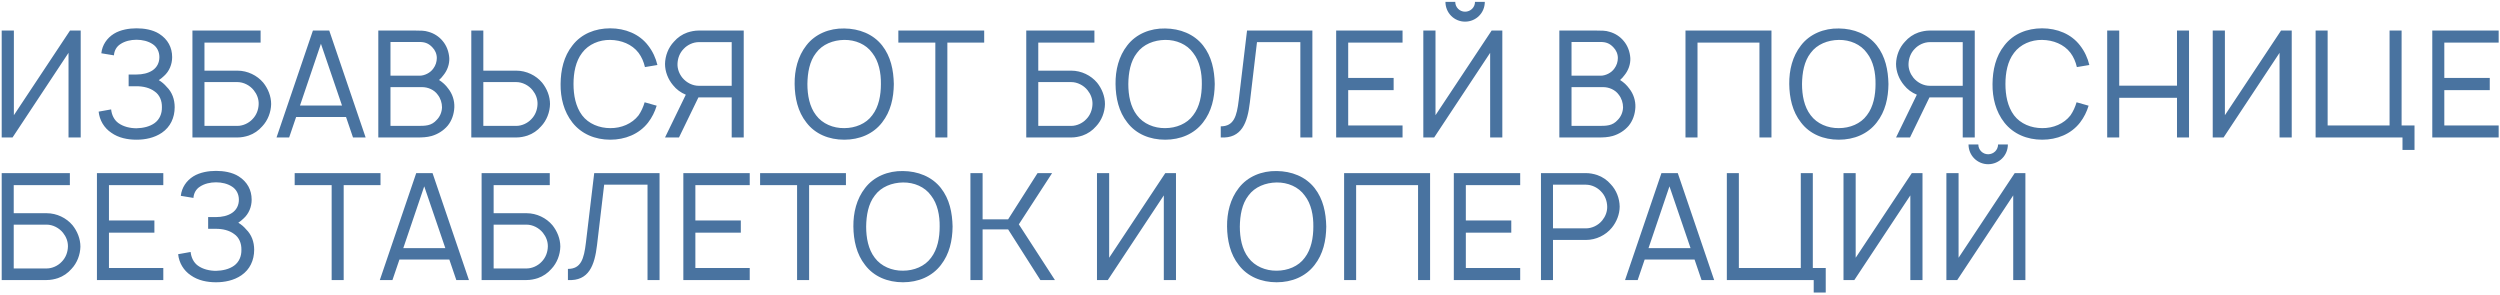 <?xml version="1.0" encoding="UTF-8"?> <svg xmlns="http://www.w3.org/2000/svg" width="491" height="58" viewBox="0 0 491 58" fill="none"><path d="M13.75 6H15.85V27H13.458V10.375L2.462 27H0.333V6H2.725V22.625L13.75 6ZM19.899 10.463C20.074 8.829 21.007 7.487 22.349 6.642C23.661 5.825 25.382 5.562 26.811 5.562C28.299 5.562 29.99 5.825 31.274 6.642C32.965 7.721 33.811 9.325 33.811 11.221C33.811 12.621 33.257 13.992 32.207 14.925C31.886 15.246 31.536 15.508 31.186 15.742C31.74 16.062 32.294 16.529 32.732 17.054C33.811 18.104 34.307 19.533 34.307 21.05C34.307 23.121 33.461 24.929 31.799 26.067C30.311 27.087 28.503 27.438 26.811 27.438C25.061 27.438 23.282 27.087 21.853 26.067C20.453 25.133 19.549 23.617 19.374 21.925L21.824 21.488C21.94 22.567 22.407 23.558 23.253 24.171C24.215 24.871 25.528 25.192 26.811 25.192C28.095 25.163 29.407 24.871 30.369 24.171C31.361 23.442 31.828 22.304 31.799 21.05C31.828 19.825 31.361 18.629 30.369 17.958C29.407 17.229 28.095 16.938 26.811 16.938H25.265V14.633H26.811C27.949 14.633 29.086 14.4 29.961 13.817C30.836 13.233 31.303 12.3 31.303 11.221C31.303 10.171 30.836 9.208 29.961 8.654C29.086 8.071 27.949 7.808 26.811 7.808C25.674 7.808 24.536 8.071 23.661 8.654C22.874 9.15 22.436 9.967 22.378 10.871L19.899 10.463ZM51.707 16.238C52.64 17.404 53.253 18.892 53.253 20.438C53.223 22.012 52.611 23.646 51.503 24.812C50.803 25.629 49.869 26.271 48.848 26.621C48.148 26.854 47.39 27 46.632 27H37.794V6H51.182V8.363H40.157V13.875H46.632C48.615 13.875 50.511 14.808 51.707 16.238ZM50.803 20.438C50.832 19.446 50.453 18.483 49.84 17.725C49.053 16.733 47.798 16.121 46.632 16.121H40.157V24.725H46.632C47.711 24.725 48.848 24.2 49.578 23.413C50.365 22.625 50.773 21.546 50.803 20.438ZM69.331 27L67.96 22.975H58.16L56.789 27H54.31L61.456 6H64.664L71.81 27H69.331ZM58.918 20.729H67.172L63.031 8.596L58.918 20.729ZM88.036 17.404C88.852 18.425 89.29 19.767 89.231 21.079C89.173 22.392 88.736 23.704 87.919 24.696C87.073 25.688 85.965 26.358 84.769 26.708C83.836 26.971 82.902 27 81.94 27H74.298V6H81.561C82.406 6 83.457 6 84.098 6.233C85.207 6.525 86.227 7.167 86.957 8.071C87.715 8.975 88.152 10.142 88.24 11.396C88.298 12.592 87.861 13.817 87.102 14.75C86.84 15.1 86.548 15.45 86.227 15.713C86.927 16.15 87.54 16.704 88.036 17.404ZM82.406 8.246H76.69V14.867H82.406C83.34 14.867 84.507 14.342 85.119 13.438C85.556 12.854 85.79 12.125 85.79 11.396C85.79 10.579 85.44 9.821 84.915 9.296C84.186 8.508 83.427 8.246 82.406 8.246ZM85.761 23.558C86.402 22.917 86.781 22.042 86.811 21.079C86.811 20.204 86.519 19.3 85.965 18.6C85.265 17.608 84.011 17.113 82.931 17.113H76.69V24.725H81.911C83.602 24.725 84.711 24.725 85.761 23.558ZM106.476 16.238C107.41 17.404 108.022 18.892 108.022 20.438C107.993 22.012 107.38 23.646 106.272 24.812C105.572 25.629 104.639 26.271 103.618 26.621C102.918 26.854 102.16 27 101.401 27H92.564V6H94.926V13.875H101.401C103.385 13.875 105.28 14.808 106.476 16.238ZM105.572 20.438C105.601 19.446 105.222 18.483 104.61 17.725C103.822 16.733 102.568 16.121 101.401 16.121H94.926V24.725H101.401C102.48 24.725 103.618 24.2 104.347 23.413C105.135 22.625 105.543 21.546 105.572 20.438ZM126.609 20.087L128.971 20.758C128.621 21.925 128.067 23.062 127.279 24.083C125.5 26.358 122.759 27.438 119.842 27.438C116.867 27.438 114.184 26.3 112.434 24.083C110.713 21.896 110.071 19.183 110.1 16.5C110.129 13.758 110.713 11.075 112.434 8.917C114.184 6.642 116.896 5.562 119.842 5.562C122.788 5.562 125.559 6.671 127.279 8.917C128.213 10.113 128.796 11.425 129.117 12.767L126.667 13.175C126.434 12.154 126.025 11.192 125.413 10.375C124.129 8.683 122 7.867 119.842 7.838C117.713 7.808 115.584 8.683 114.329 10.375C113.046 12.037 112.638 14.312 112.638 16.5C112.638 18.688 113.046 20.933 114.329 22.654C115.584 24.317 117.713 25.163 119.842 25.163C122 25.192 124.129 24.317 125.413 22.654C125.938 21.896 126.346 20.992 126.609 20.087ZM146.068 6V27H143.706V19.125H137.231H137.172L133.352 27H130.61L134.693 18.6C133.702 18.192 132.827 17.55 132.185 16.733C131.222 15.596 130.61 14.079 130.61 12.562C130.639 10.958 131.252 9.354 132.36 8.188C133.06 7.371 133.993 6.729 135.014 6.379C135.743 6.146 136.472 6 137.231 6H146.068ZM143.706 16.85V8.275H137.231C136.152 8.275 135.014 8.8 134.285 9.588C133.497 10.375 133.089 11.454 133.06 12.562C133.031 13.554 133.41 14.517 134.022 15.275C134.839 16.267 136.064 16.85 137.231 16.85H143.706ZM165.807 27.438C162.803 27.438 160.09 26.329 158.369 24.054C156.678 21.925 156.094 19.183 156.065 16.5C156.036 13.787 156.678 11.075 158.369 8.917C160.09 6.671 162.89 5.533 165.807 5.592C168.723 5.621 171.465 6.671 173.244 8.917C174.965 11.104 175.49 13.787 175.548 16.5C175.519 19.242 174.936 21.896 173.244 24.054C171.494 26.329 168.782 27.438 165.807 27.438ZM165.807 25.163C167.965 25.163 170.094 24.317 171.319 22.625C172.603 20.962 173.011 18.688 173.011 16.5C173.04 14.312 172.603 12.037 171.319 10.404C170.094 8.683 167.965 7.808 165.807 7.838C163.648 7.867 161.519 8.683 160.265 10.404C158.982 12.037 158.603 14.312 158.573 16.5C158.573 18.688 158.982 20.962 160.265 22.625C161.519 24.317 163.648 25.192 165.807 25.163ZM193.295 6V8.363H186.061V27H183.699V8.363H176.436V6H193.295ZM215.468 16.238C216.402 17.404 217.014 18.892 217.014 20.438C216.985 22.012 216.373 23.646 215.264 24.812C214.564 25.629 213.631 26.271 212.61 26.621C211.91 26.854 211.152 27 210.393 27H201.556V6H214.943V8.363H203.918V13.875H210.393C212.377 13.875 214.273 14.808 215.468 16.238ZM214.564 20.438C214.593 19.446 214.214 18.483 213.602 17.725C212.814 16.733 211.56 16.121 210.393 16.121H203.918V24.725H210.393C211.473 24.725 212.61 24.2 213.339 23.413C214.127 22.625 214.535 21.546 214.564 20.438ZM228.834 27.438C225.83 27.438 223.117 26.329 221.397 24.054C219.705 21.925 219.122 19.183 219.092 16.5C219.063 13.787 219.705 11.075 221.397 8.917C223.117 6.671 225.917 5.533 228.834 5.592C231.751 5.621 234.492 6.671 236.272 8.917C237.992 11.104 238.517 13.787 238.576 16.5C238.547 19.242 237.963 21.896 236.272 24.054C234.522 26.329 231.809 27.438 228.834 27.438ZM228.834 25.163C230.992 25.163 233.122 24.317 234.347 22.625C235.63 20.962 236.038 18.688 236.038 16.5C236.067 14.312 235.63 12.037 234.347 10.404C233.122 8.683 230.992 7.808 228.834 7.838C226.676 7.867 224.547 8.683 223.292 10.404C222.009 12.037 221.63 14.312 221.601 16.5C221.601 18.688 222.009 20.962 223.292 22.625C224.547 24.317 226.676 25.192 228.834 25.163ZM257.751 6V27H255.389V8.275H246.872L245.472 20.117C245.005 24.113 243.868 27.233 239.755 27V24.812C242.322 24.812 242.905 22.858 243.284 19.679L244.918 6H257.751ZM275.461 8.363H264.786V15.304H273.711V17.696H264.786V24.637H275.461V27H262.423V6H275.461V8.363ZM289.69 0.371H291.615C291.615 2.529 289.895 4.25 287.736 4.25C285.607 4.25 283.886 2.529 283.886 0.371H285.811C285.811 1.45 286.686 2.296 287.736 2.296C288.815 2.296 289.69 1.45 289.69 0.371ZM292.957 6H295.057V27H292.665V10.375L281.67 27H279.54V6H281.932V22.625L292.957 6ZM319.993 17.404C320.809 18.425 321.247 19.767 321.189 21.079C321.13 22.392 320.693 23.704 319.876 24.696C319.03 25.688 317.922 26.358 316.726 26.708C315.793 26.971 314.859 27 313.897 27H306.255V6H313.518C314.364 6 315.414 6 316.055 6.233C317.164 6.525 318.184 7.167 318.914 8.071C319.672 8.975 320.109 10.142 320.197 11.396C320.255 12.592 319.818 13.817 319.059 14.75C318.797 15.1 318.505 15.45 318.184 15.713C318.884 16.15 319.497 16.704 319.993 17.404ZM314.364 8.246H308.647V14.867H314.364C315.297 14.867 316.464 14.342 317.076 13.438C317.514 12.854 317.747 12.125 317.747 11.396C317.747 10.579 317.397 9.821 316.872 9.296C316.143 8.508 315.384 8.246 314.364 8.246ZM317.718 23.558C318.359 22.917 318.739 22.042 318.768 21.079C318.768 20.204 318.476 19.3 317.922 18.6C317.222 17.608 315.968 17.113 314.889 17.113H308.647V24.725H313.868C315.559 24.725 316.668 24.725 317.718 23.558ZM347.916 6V27H345.554V8.363H333.391V27H331.029V6H347.916ZM361.151 27.438C358.146 27.438 355.434 26.329 353.713 24.054C352.021 21.925 351.438 19.183 351.409 16.5C351.38 13.787 352.021 11.075 353.713 8.917C355.434 6.671 358.234 5.533 361.151 5.592C364.067 5.621 366.809 6.671 368.588 8.917C370.309 11.104 370.834 13.787 370.892 16.5C370.863 19.242 370.28 21.896 368.588 24.054C366.838 26.329 364.126 27.438 361.151 27.438ZM361.151 25.163C363.309 25.163 365.438 24.317 366.663 22.625C367.946 20.962 368.355 18.688 368.355 16.5C368.384 14.312 367.946 12.037 366.663 10.404C365.438 8.683 363.309 7.808 361.151 7.838C358.992 7.867 356.863 8.683 355.609 10.404C354.326 12.037 353.946 14.312 353.917 16.5C353.917 18.688 354.326 20.962 355.609 22.625C356.863 24.317 358.992 25.192 361.151 25.163ZM387.842 6V27H385.479V19.125H379.004H378.946L375.125 27H372.383L376.467 18.6C375.475 18.192 374.6 17.55 373.958 16.733C372.996 15.596 372.383 14.079 372.383 12.562C372.413 10.958 373.025 9.354 374.133 8.188C374.833 7.371 375.767 6.729 376.788 6.379C377.517 6.146 378.246 6 379.004 6H387.842ZM385.479 16.85V8.275H379.004C377.925 8.275 376.788 8.8 376.058 9.588C375.271 10.375 374.863 11.454 374.833 12.562C374.804 13.554 375.183 14.517 375.796 15.275C376.613 16.267 377.838 16.85 379.004 16.85H385.479ZM407.839 20.087L410.202 20.758C409.852 21.925 409.297 23.062 408.51 24.083C406.731 26.358 403.989 27.438 401.072 27.438C398.097 27.438 395.414 26.3 393.664 24.083C391.943 21.896 391.302 19.183 391.331 16.5C391.36 13.758 391.943 11.075 393.664 8.917C395.414 6.642 398.127 5.562 401.072 5.562C404.018 5.562 406.789 6.671 408.51 8.917C409.443 10.113 410.027 11.425 410.347 12.767L407.897 13.175C407.664 12.154 407.256 11.192 406.643 10.375C405.36 8.683 403.231 7.867 401.072 7.838C398.943 7.808 396.814 8.683 395.56 10.375C394.277 12.037 393.868 14.312 393.868 16.5C393.868 18.688 394.277 20.933 395.56 22.654C396.814 24.317 398.943 25.163 401.072 25.163C403.231 25.192 405.36 24.317 406.643 22.654C407.168 21.896 407.577 20.992 407.839 20.087ZM427.561 6H429.924V27H427.561V19.212H416.215V27H413.853V6H416.215V16.821H427.561V6ZM447.996 6H450.096V27H447.704V10.375L436.709 27H434.579V6H436.971V22.625L447.996 6ZM471.674 24.637H474.211V29.45H471.849V27H454.786V6H457.149V24.637H469.311V6H471.674V24.637ZM490.738 8.363H480.063V15.304H488.988V17.696H480.063V24.637H490.738V27H477.701V6H490.738V8.363ZM14.246 44.237C15.179 45.404 15.792 46.892 15.792 48.438C15.762 50.013 15.15 51.646 14.042 52.812C13.342 53.629 12.408 54.271 11.387 54.621C10.688 54.854 9.929 55 9.171 55H0.333V34H13.721V36.362H2.696V41.875H9.171C11.154 41.875 13.05 42.808 14.246 44.237ZM13.342 48.438C13.371 47.446 12.992 46.483 12.379 45.725C11.592 44.733 10.338 44.121 9.171 44.121H2.696V52.725H9.171C10.25 52.725 11.387 52.2 12.117 51.413C12.904 50.625 13.312 49.546 13.342 48.438ZM32.074 36.362H21.399V43.304H30.324V45.696H21.399V52.638H32.074V55H19.037V34H32.074V36.362ZM35.512 38.462C35.687 36.829 36.62 35.487 37.962 34.642C39.275 33.825 40.995 33.562 42.425 33.562C43.912 33.562 45.604 33.825 46.887 34.642C48.579 35.721 49.425 37.325 49.425 39.221C49.425 40.621 48.87 41.992 47.82 42.925C47.499 43.246 47.15 43.508 46.8 43.742C47.354 44.062 47.908 44.529 48.345 45.054C49.425 46.104 49.92 47.533 49.92 49.05C49.92 51.121 49.075 52.929 47.412 54.067C45.925 55.087 44.116 55.438 42.425 55.438C40.675 55.438 38.895 55.087 37.466 54.067C36.066 53.133 35.162 51.617 34.987 49.925L37.437 49.487C37.554 50.567 38.02 51.558 38.866 52.171C39.829 52.871 41.141 53.192 42.425 53.192C43.708 53.163 45.02 52.871 45.983 52.171C46.974 51.442 47.441 50.304 47.412 49.05C47.441 47.825 46.974 46.629 45.983 45.958C45.02 45.229 43.708 44.938 42.425 44.938H40.879V42.633H42.425C43.562 42.633 44.7 42.4 45.575 41.817C46.45 41.233 46.916 40.3 46.916 39.221C46.916 38.171 46.45 37.208 45.575 36.654C44.7 36.071 43.562 35.808 42.425 35.808C41.287 35.808 40.15 36.071 39.275 36.654C38.487 37.15 38.05 37.967 37.991 38.871L35.512 38.462ZM74.732 34V36.362H67.499V55H65.136V36.362H57.874V34H74.732ZM89.62 55L88.249 50.975H78.449L77.078 55H74.599L81.745 34H84.953L92.099 55H89.62ZM79.207 48.729H87.462L83.32 36.596L79.207 48.729ZM108.5 44.237C109.433 45.404 110.046 46.892 110.046 48.438C110.016 50.013 109.404 51.646 108.296 52.812C107.596 53.629 106.662 54.271 105.641 54.621C104.941 54.854 104.183 55 103.425 55H94.587V34H107.975V36.362H96.95V41.875H103.425C105.408 41.875 107.304 42.808 108.5 44.237ZM107.596 48.438C107.625 47.446 107.246 46.483 106.633 45.725C105.846 44.733 104.591 44.121 103.425 44.121H96.95V52.725H103.425C104.504 52.725 105.641 52.2 106.371 51.413C107.158 50.625 107.566 49.546 107.596 48.438ZM129.536 34V55H127.174V36.275H118.657L117.257 48.117C116.79 52.112 115.653 55.233 111.54 55V52.812C114.107 52.812 114.69 50.858 115.07 47.679L116.703 34H129.536ZM147.246 36.362H136.571V43.304H145.496V45.696H136.571V52.638H147.246V55H134.208V34H147.246V36.362ZM166.142 34V36.362H158.909V55H156.546V36.362H149.284V34H166.142ZM177.346 55.438C174.342 55.438 171.629 54.329 169.908 52.054C168.217 49.925 167.633 47.183 167.604 44.5C167.575 41.788 168.217 39.075 169.908 36.917C171.629 34.671 174.429 33.533 177.346 33.592C180.263 33.621 183.004 34.671 184.783 36.917C186.504 39.104 187.029 41.788 187.088 44.5C187.058 47.242 186.475 49.896 184.783 52.054C183.033 54.329 180.321 55.438 177.346 55.438ZM177.346 53.163C179.504 53.163 181.633 52.317 182.858 50.625C184.142 48.962 184.55 46.688 184.55 44.5C184.579 42.312 184.142 40.038 182.858 38.404C181.633 36.683 179.504 35.808 177.346 35.837C175.188 35.867 173.058 36.683 171.804 38.404C170.521 40.038 170.142 42.312 170.113 44.5C170.113 46.688 170.521 48.962 171.804 50.625C173.058 52.317 175.188 53.192 177.346 53.163ZM197.999 45.054H192.983V55H190.591V34H192.983V43.071H197.999L203.774 34H206.633L200.099 44.062L207.187 55H204.329L197.999 45.054ZM228.863 34H230.963V55H228.572V38.375L217.576 55H215.447V34H217.838V50.625L228.863 34ZM250.736 55.438C247.732 55.438 245.02 54.329 243.299 52.054C241.607 49.925 241.024 47.183 240.995 44.5C240.966 41.788 241.607 39.075 243.299 36.917C245.02 34.671 247.82 33.533 250.736 33.592C253.653 33.621 256.395 34.671 258.174 36.917C259.895 39.104 260.42 41.788 260.478 44.5C260.449 47.242 259.866 49.896 258.174 52.054C256.424 54.329 253.711 55.438 250.736 55.438ZM250.736 53.163C252.895 53.163 255.024 52.317 256.249 50.625C257.532 48.962 257.941 46.688 257.941 44.5C257.97 42.312 257.532 40.038 256.249 38.404C255.024 36.683 252.895 35.808 250.736 35.837C248.578 35.867 246.449 36.683 245.195 38.404C243.911 40.038 243.532 42.312 243.503 44.5C243.503 46.688 243.911 48.962 245.195 50.625C246.449 52.317 248.578 53.192 250.736 53.163ZM280.869 34V55H278.507V36.362H266.344V55H263.982V34H280.869ZM298.566 36.362H287.891V43.304H296.816V45.696H287.891V52.638H298.566V55H285.529V34H298.566V36.362ZM316.354 36.188C317.463 37.354 318.075 38.958 318.104 40.562C318.104 42.079 317.492 43.596 316.558 44.733C315.363 46.192 313.467 47.125 311.483 47.125H305.008V55H302.646V34H311.483C312.242 34 313 34.146 313.7 34.379C314.721 34.729 315.654 35.371 316.354 36.188ZM314.692 43.275C315.304 42.517 315.683 41.554 315.654 40.562C315.625 39.454 315.217 38.375 314.429 37.587C313.7 36.8 312.563 36.275 311.483 36.275H305.008V44.85H311.483C312.65 44.85 313.904 44.267 314.692 43.275ZM334.182 55L332.811 50.975H323.011L321.641 55H319.161L326.307 34H329.516L336.661 55H334.182ZM323.77 48.729H332.024L327.882 36.596L323.77 48.729ZM356.037 52.638H358.575V57.45H356.212V55H339.15V34H341.512V52.638H353.675V34H356.037V52.638ZM375.48 34H377.58V55H375.189V38.375L364.193 55H362.064V34H364.455V50.625L375.48 34ZM392.421 28.371H394.346C394.346 30.529 392.625 32.25 390.467 32.25C388.338 32.25 386.617 30.529 386.617 28.371H388.542C388.542 29.45 389.417 30.296 390.467 30.296C391.546 30.296 392.421 29.45 392.421 28.371ZM395.688 34H397.788V55H395.396V38.375L384.4 55H382.271V34H384.663V50.625L395.688 34Z" fill="#0C4480" fill-opacity="0.75"></path></svg> 